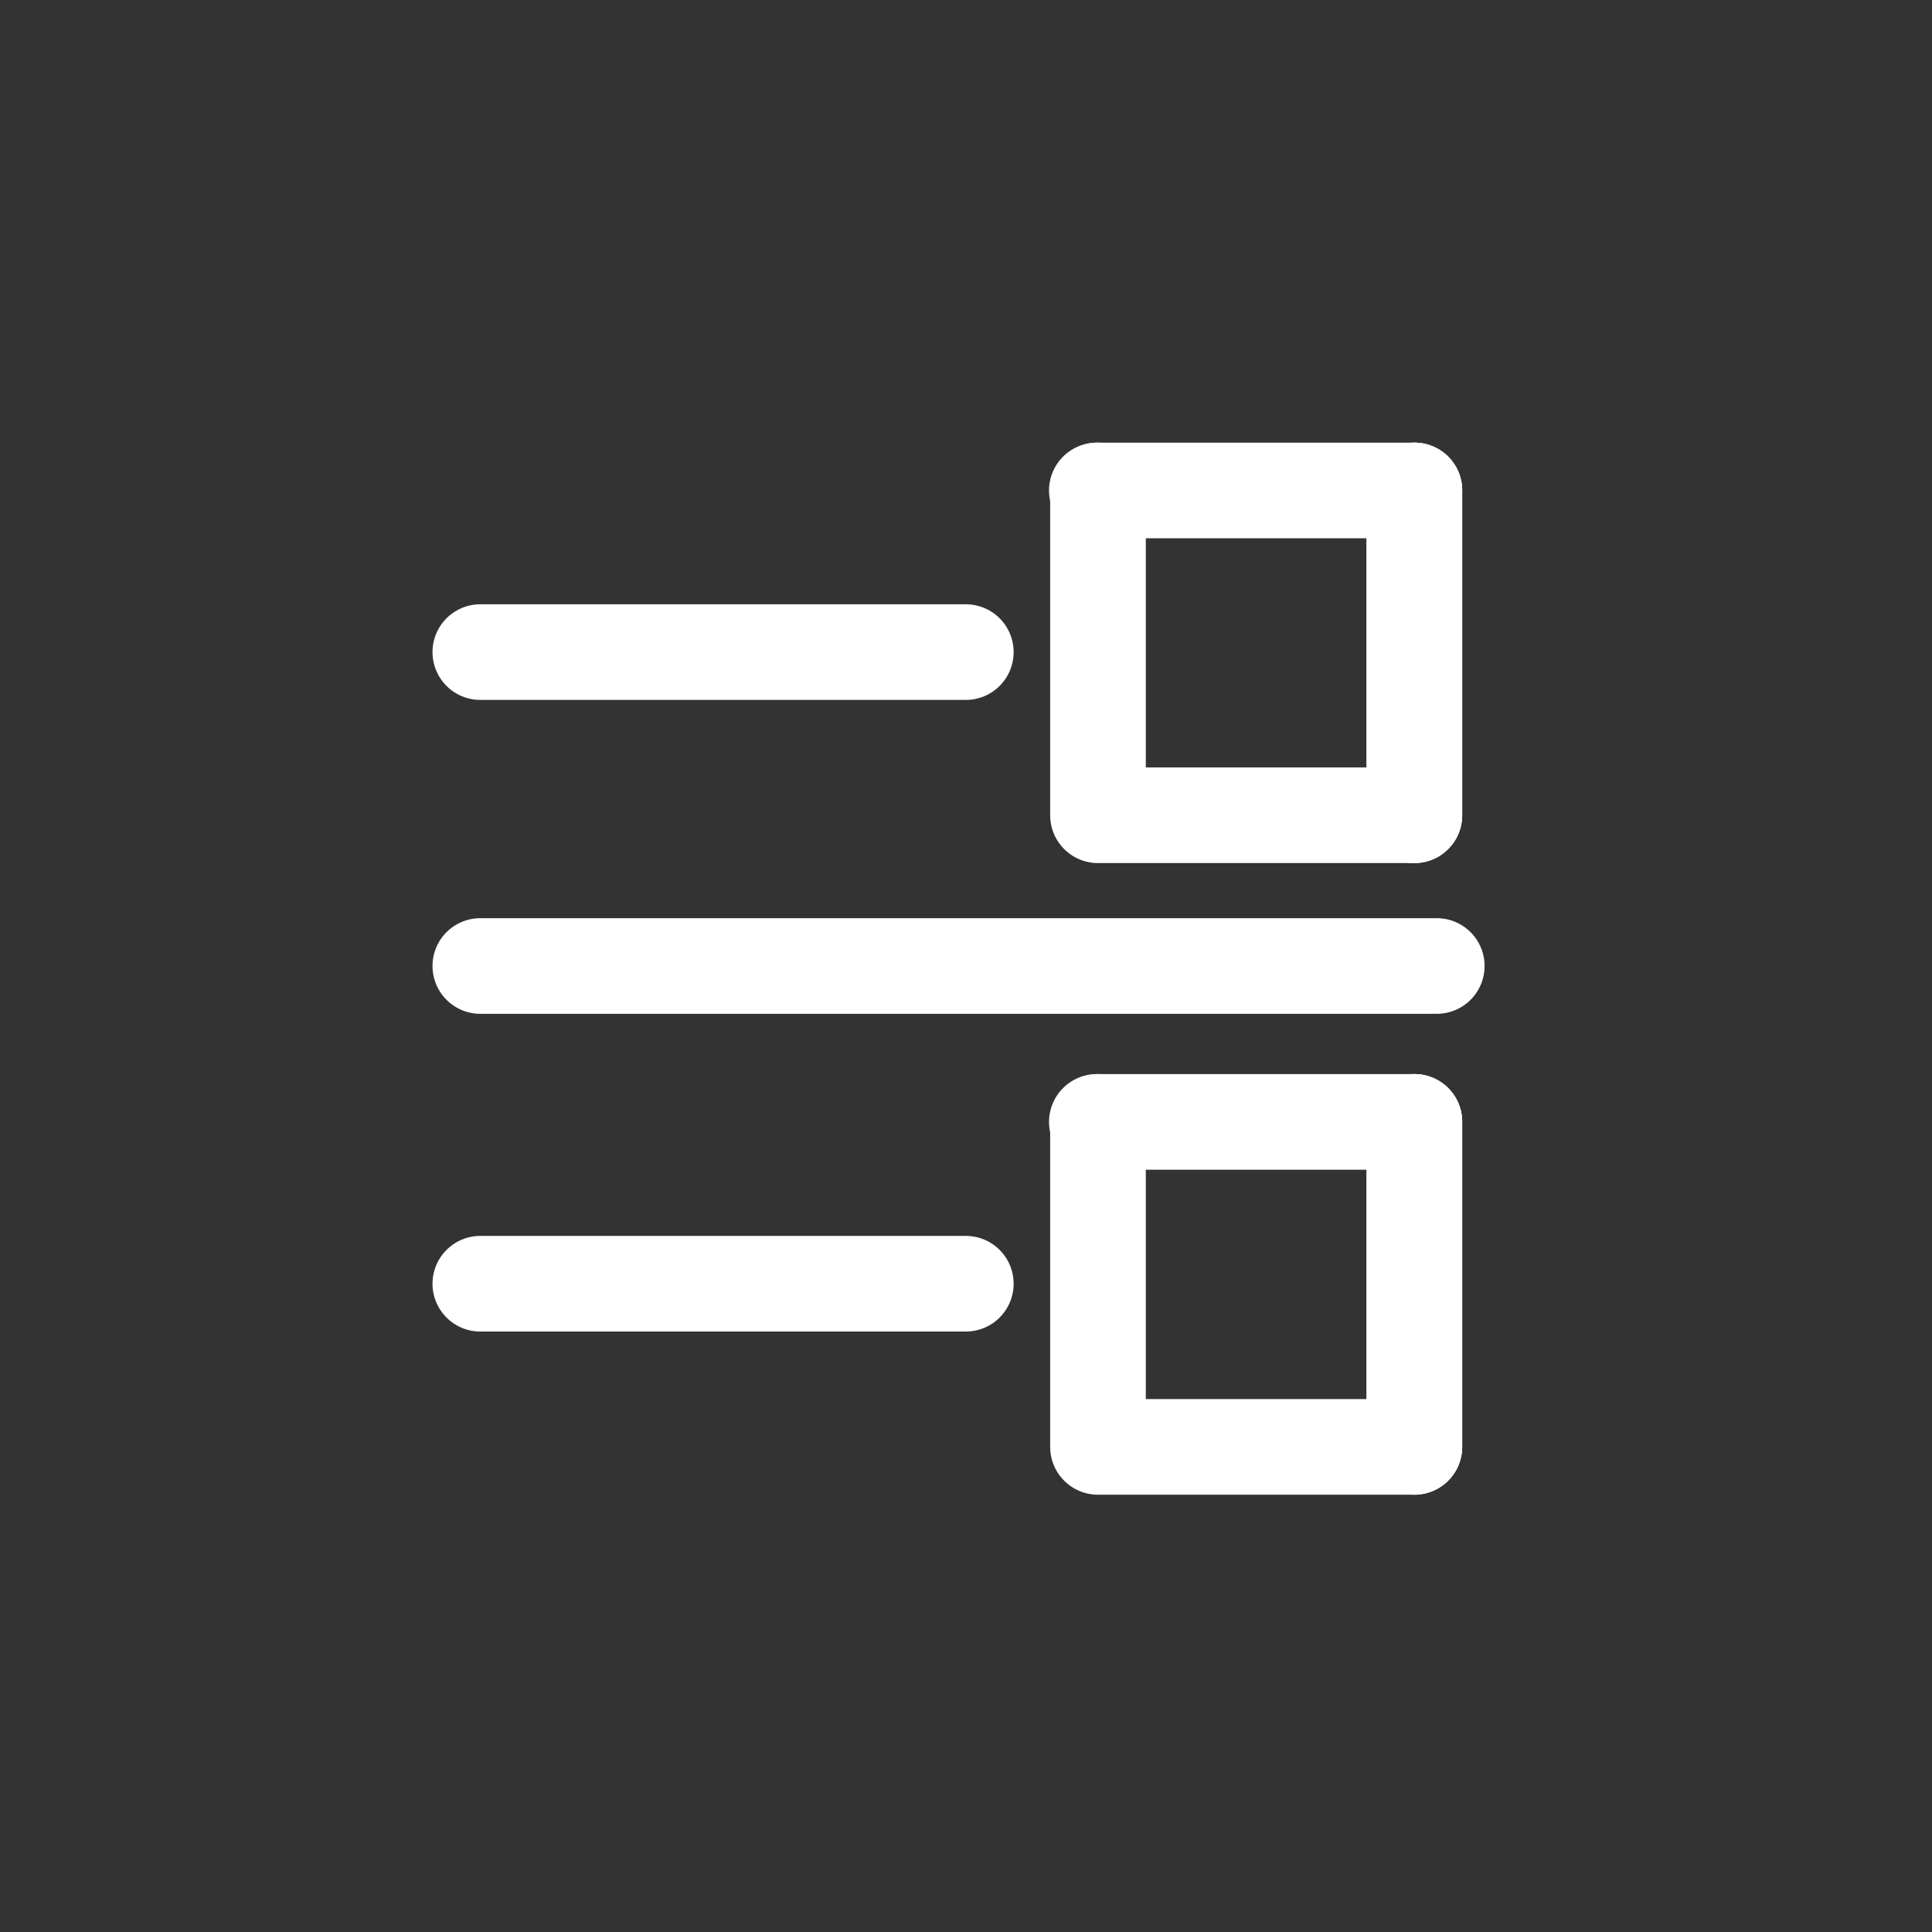 <svg xmlns="http://www.w3.org/2000/svg" viewBox="0 0 101 101"><rect x="0" y="0" width="101" height="101" fill="#333333" stroke="none"/><defs><style>.cls-1{fill:#231f20;stroke-miterlimit:10;opacity:0;}.cls-1,.cls-2{stroke:#fff;}.cls-2{fill:none;stroke-linecap:round;stroke-linejoin:round;stroke-width:5px;}</style></defs><title>Asset 4</title><g id="Layer_2" data-name="Layer 2"><g id="Layer_1-2" data-name="Layer 1"><rect class="cls-1" x="0.5" y="0.5" width="100" height="100"/><line class="cls-2" x1="73.94" y1="25.64" x2="57.34" y2="25.64"/><line class="cls-2" x1="73.94" y1="25.64" x2="73.94" y2="42.56"/><line class="cls-2" x1="73.94" y1="42.62" x2="73.94" y2="25.64"/><polyline class="cls-2" points="73.94 42.62 57.4 42.62 57.4 25.64"/><line class="cls-2" x1="73.94" y1="75.64" x2="73.94" y2="58.65"/><polyline class="cls-2" points="73.94 75.64 57.4 75.64 57.4 58.65"/><line class="cls-2" x1="73.94" y1="58.65" x2="57.34" y2="58.65"/><line class="cls-2" x1="73.94" y1="58.65" x2="73.94" y2="75.58"/><line class="cls-2" x1="75.11" y1="50.5" x2="25.11" y2="50.5"/><line class="cls-2" x1="50.49" y1="67.11" x2="25.11" y2="67.11"/><line class="cls-2" x1="50.49" y1="34.09" x2="25.11" y2="34.09"/></g></g></svg>